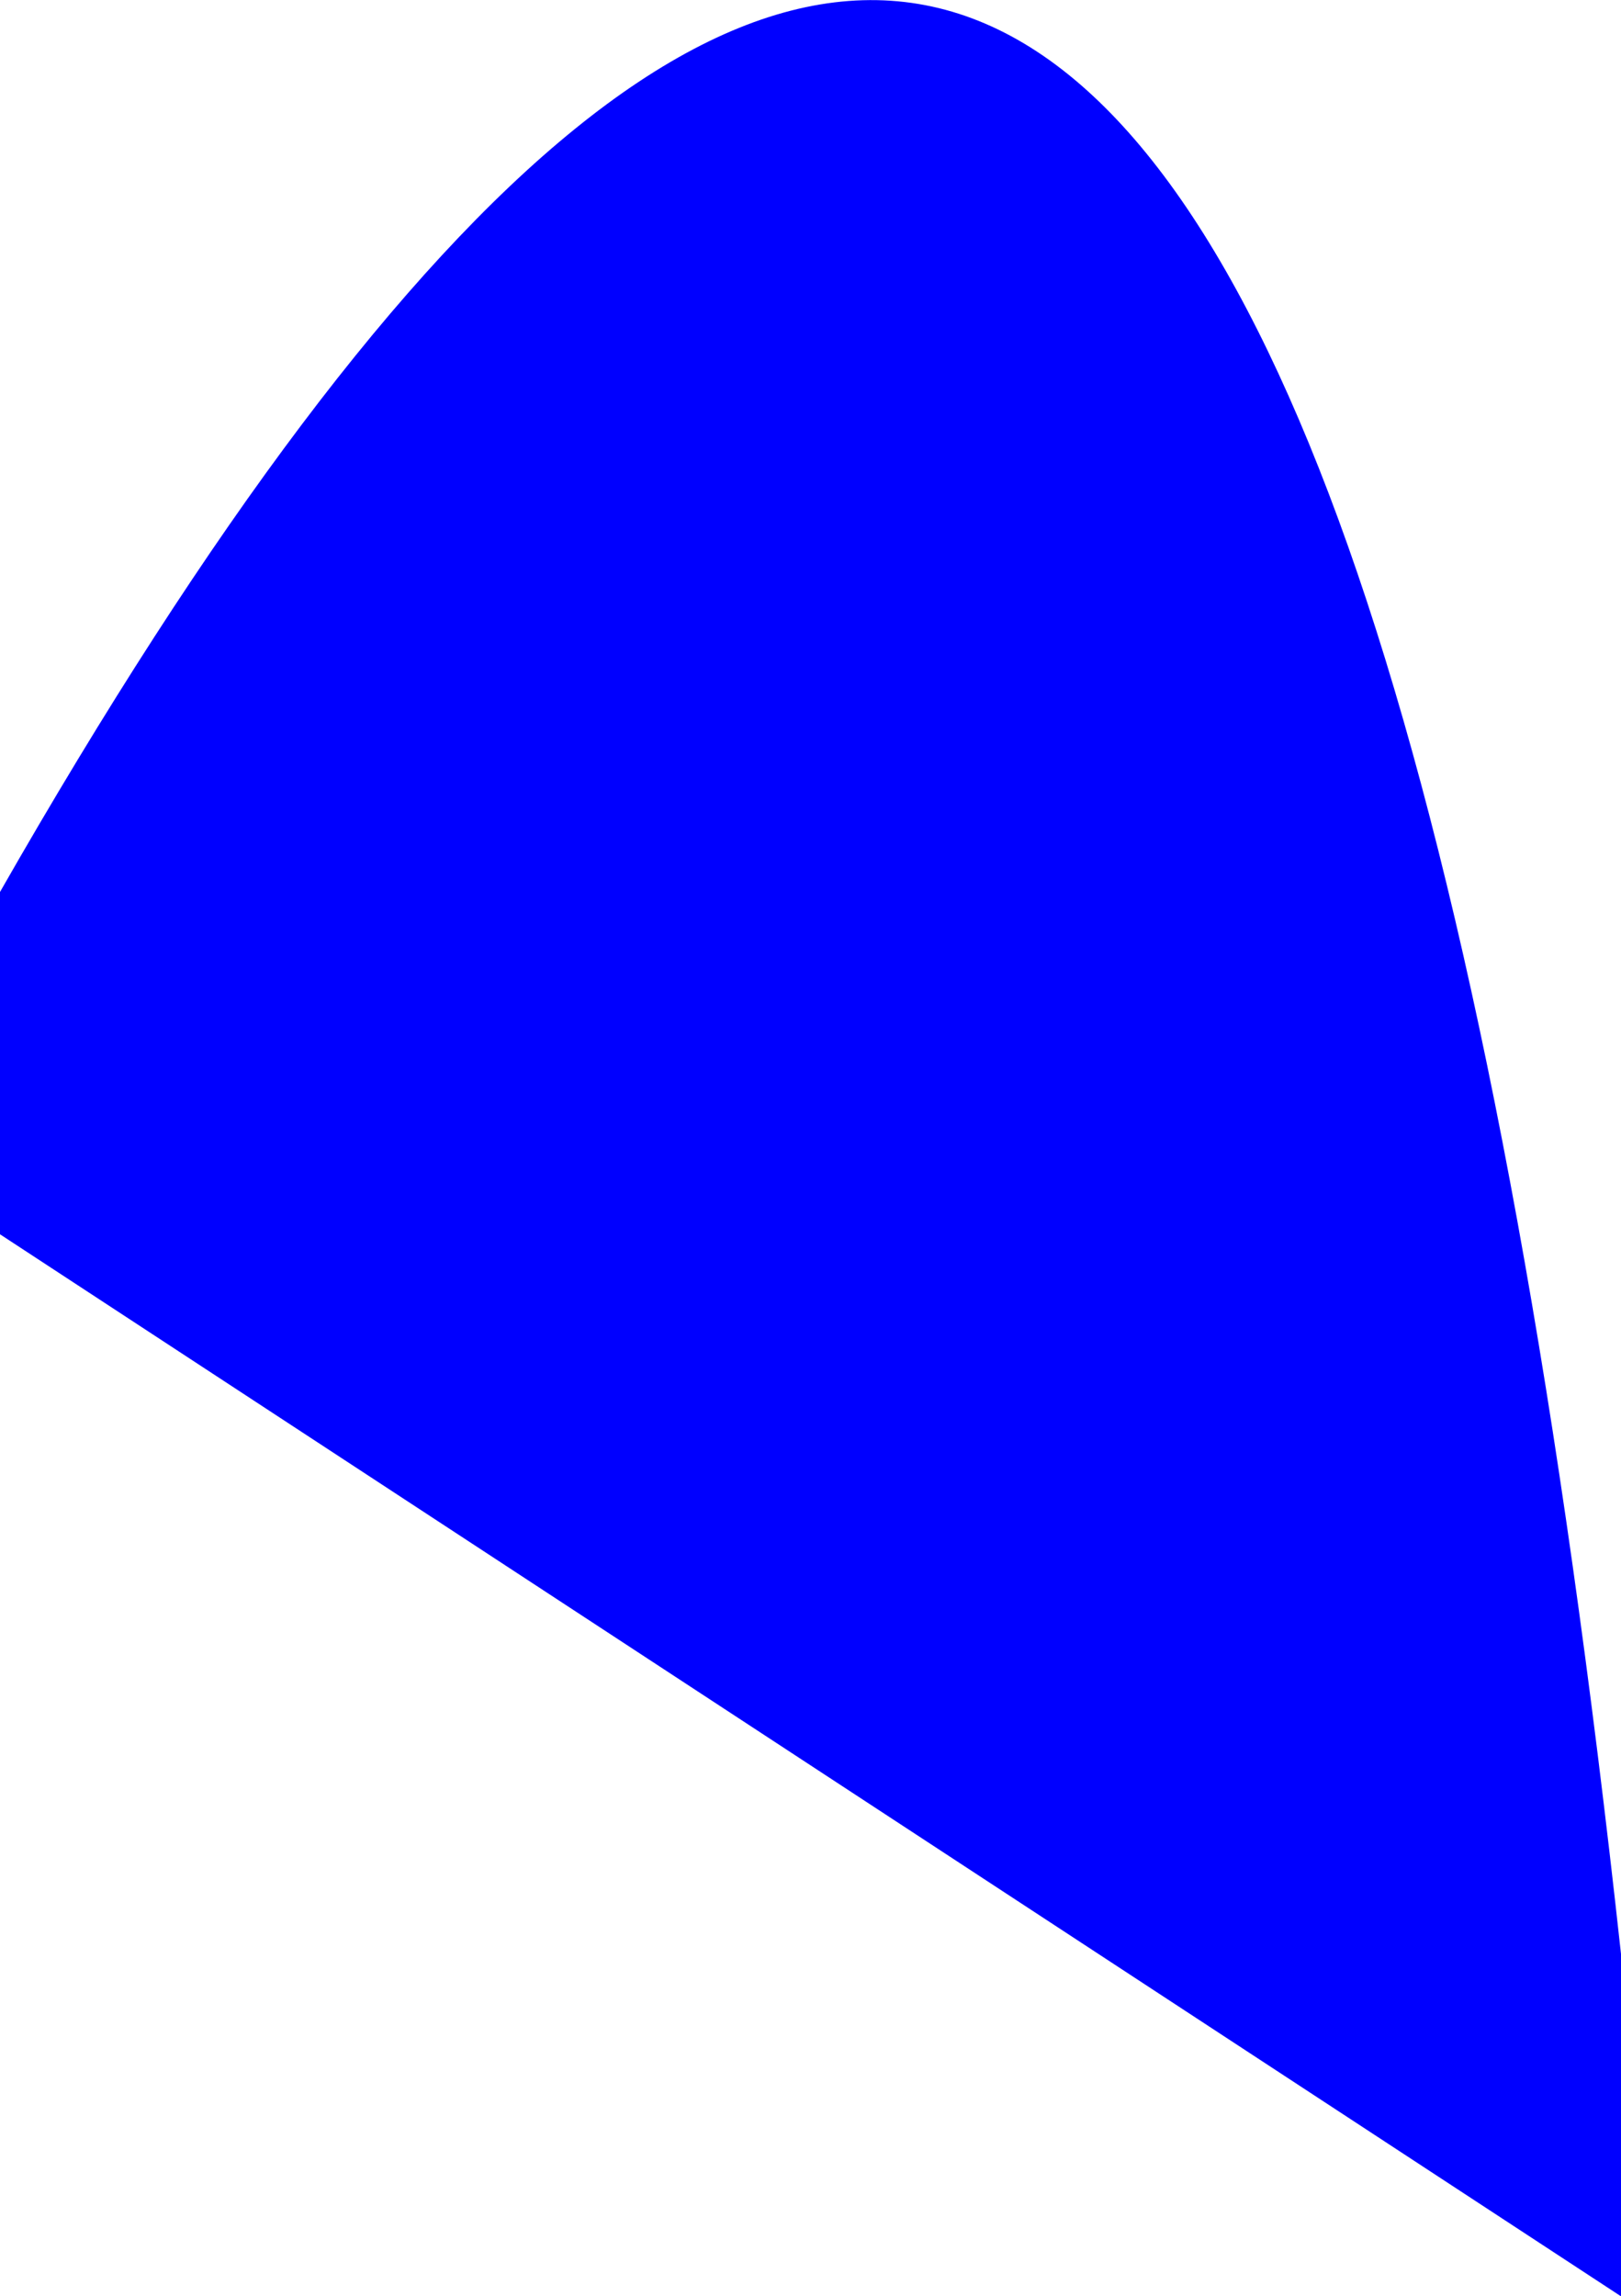 <?xml version="1.0" encoding="UTF-8" standalone="no"?>
<svg xmlns:xlink="http://www.w3.org/1999/xlink" height="258.6px" width="182.55px" xmlns="http://www.w3.org/2000/svg">
  <g transform="matrix(1.0, 0.0, 0.0, 1.0, -420.1, -35.8)">
    <path d="M420.1 136.25 Q562.35 -112.85 602.65 255.85 L602.65 294.4 420.1 174.8 420.1 136.25" fill="#0000ff" fill-rule="evenodd" stroke="none"/>
  </g>
</svg>
